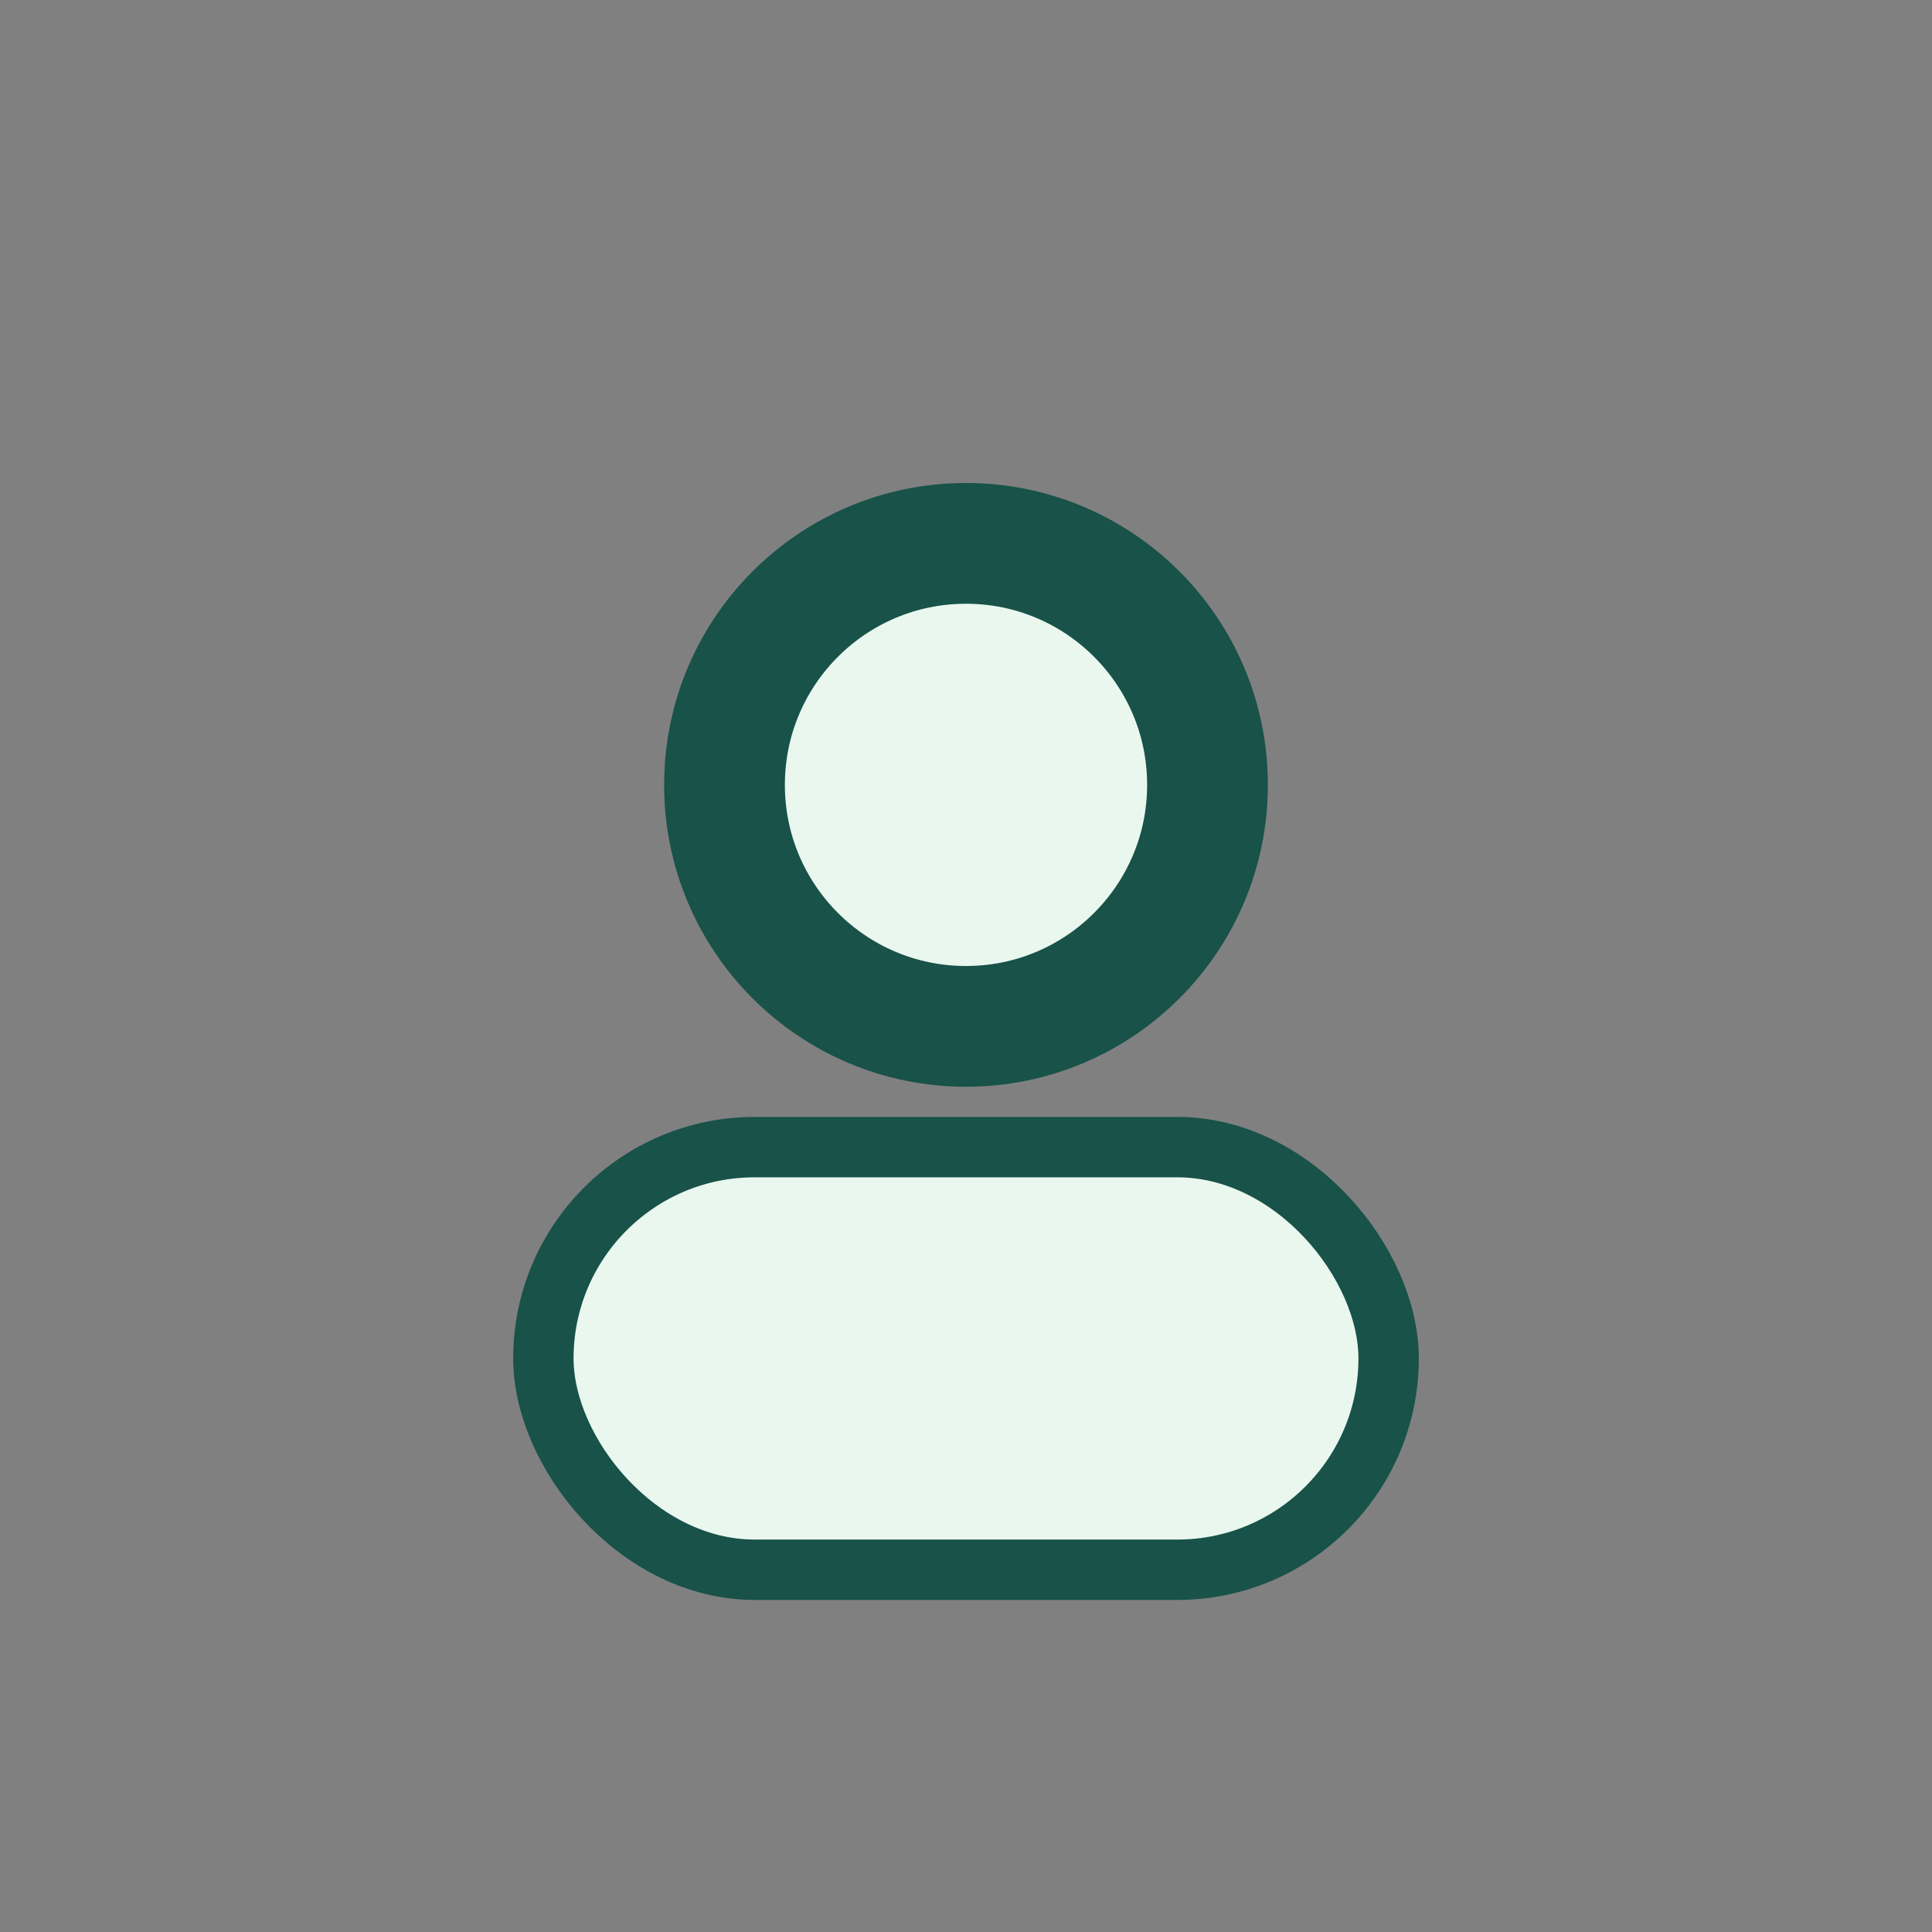 <?xml version="1.0" encoding="UTF-8"?>
<svg xmlns="http://www.w3.org/2000/svg" width="32" height="32" viewBox="0 0 32 32"><rect x="0" y="0" width="32" height="32" fill="#808080" stroke="none"/><rect x="9" y="19" width="14" height="7" rx="3.5" fill="#E9F7EF" stroke="#185249"/><circle cx="16" cy="13" r="4" fill="#E9F7EF" stroke="#185249" stroke-width="2"/></svg>